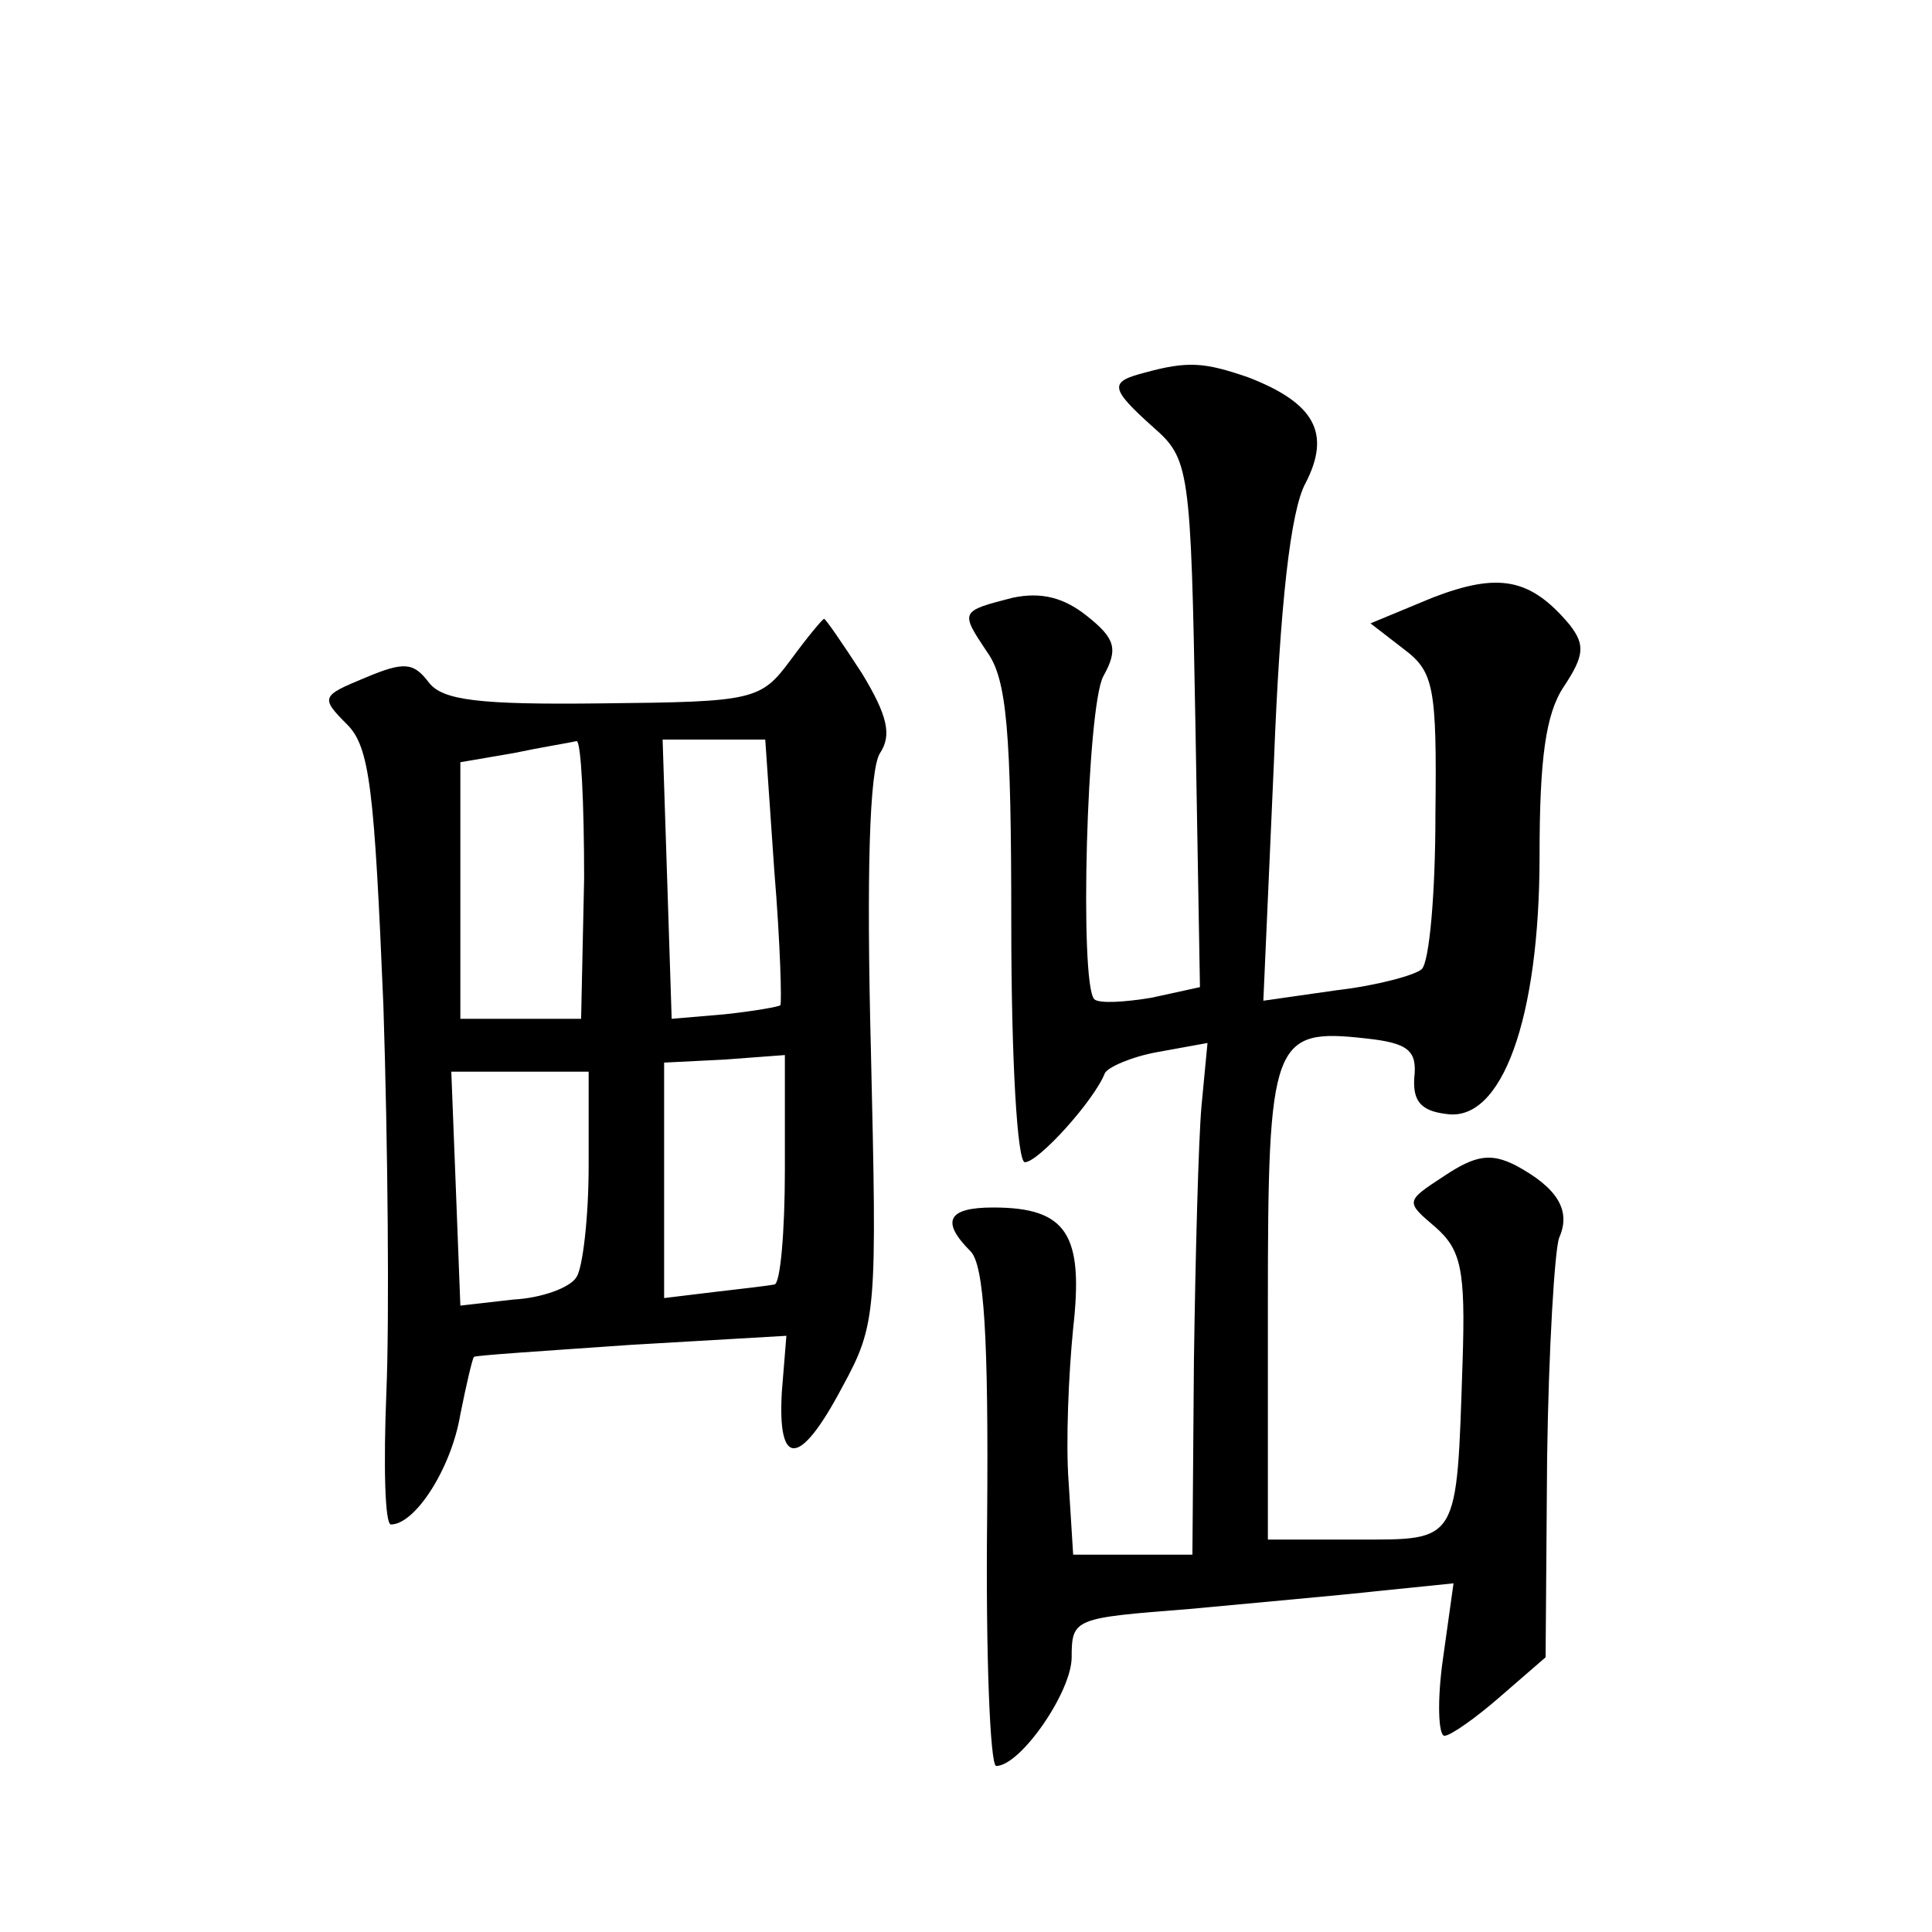 <?xml version="1.0" standalone="no"?>
<!DOCTYPE svg PUBLIC "-//W3C//DTD SVG 20010904//EN"
 "http://www.w3.org/TR/2001/REC-SVG-20010904/DTD/svg10.dtd">
<svg version="1.0" xmlns="http://www.w3.org/2000/svg"
 width="128pt" height="128pt" viewBox="0 0 128 128"
 preserveAspectRatio="xMidYMid meet">
<g transform="translate(0,128) scale(0.1,-0.1)"
fill="#0" stroke="none">
<path d="M758 1033 c-23 -6 -23 -10 6 -36 24 -21 25 -27 28 -197 l3 -174 -32 -7
c-18 -3 -35 -4 -38 -1 -10 10 -5 194 6 214 10 18 8 25 -11 40 -15 12 -30 16 -49
12 -35 -9 -35 -9 -17 -36 13 -18 16 -52 16 -180 0 -91 4 -158 9 -158 9 0 46 41
53 59 2 4 18 11 35 14 l33 6 -4 -42 c-2 -23 -4 -99 -5 -169 l-1 -128 -39 0 -40
0 -3 48 c-2 26 0 72 3 102 7 62 -4 80 -53 80 -30 0 -35 -9 -15 -29 9 -9 12 -57
11 -177 -1 -90 2 -164 6 -164 16 0 50 49 50 72 0 26 2 26 78 32 42 4 99 9 126 12
l49 5 -7 -50 c-4 -28 -3 -51 1 -51 4 0 21 12 37 26 l30 26 1 132 c1 72 5 138 8
146 8 18 -1 33 -29 48 -16 8 -26 7 -47 -7 -26 -17 -26 -17 -6 -34 17 -15 20 -28
18 -89 -4 -121 -2 -118 -70 -118 l-59 0 0 156 c0 175 3 183 65 176 28 -3 34 -8
32 -26 -1 -15 4 -22 21 -24 37 -6 62 63 62 171 0 64 4 94 16 112 14 21 14 28 4
41 -26 31 -47 35 -91 18 l-41 -17 22 -17 c20 -15 22 -25 21 -110 0 -52 -4 -97 -9
-102 -4 -4 -30 -11 -56 -14 l-49 -7 7 158 c4 104 11 167 21 185 17 33 6 53 -38
70 -29 10 -40 11 -69 3z M524 843 c-20 -27 -24 -28 -125 -29 -82 -1 -106 2 -115
14 -10 13 -16 14 -42 3 -29 -12 -30 -13 -12 -31 15 -15 18 -43 24 -186 3 -93 4
-208 2 -256 -2 -49 -1 -88 3 -88 16 0 40 37 46 73 4 20 8 37 9 38 0 1 47 4 104
8 l103 6 -3 -37 c-3 -51 12 -50 40 3 23 42 23 50 19 223 -3 117 -1 186 6 197 8
12 5 25 -12 53 -13 20 -24 36 -25 36 -1 0 -11 -12 -22 -27z m-137 -145 l-2 -93
-40 0 -40 0 0 85 0 85 35 6 c19 4 38 7 42 8 3 0 5 -41 5 -91z m126 5 c4 -48 5 -88
4 -89 -1 -1 -18 -4 -37 -6 l-35 -3 -3 93 -3 92 34 0 34 0 6 -87z m7 -198 c0 -41
-3 -76 -7 -76 -5 -1 -23 -3 -40 -5 l-33 -4 0 78 0 78 40 2 40 3 0 -76z m-130 3
c0 -35 -4 -68 -8 -74 -4 -7 -23 -14 -42 -15 l-35 -4 -3 78 -3 77 46 0 45 0 0 -62z"/>
</g>
</svg>
